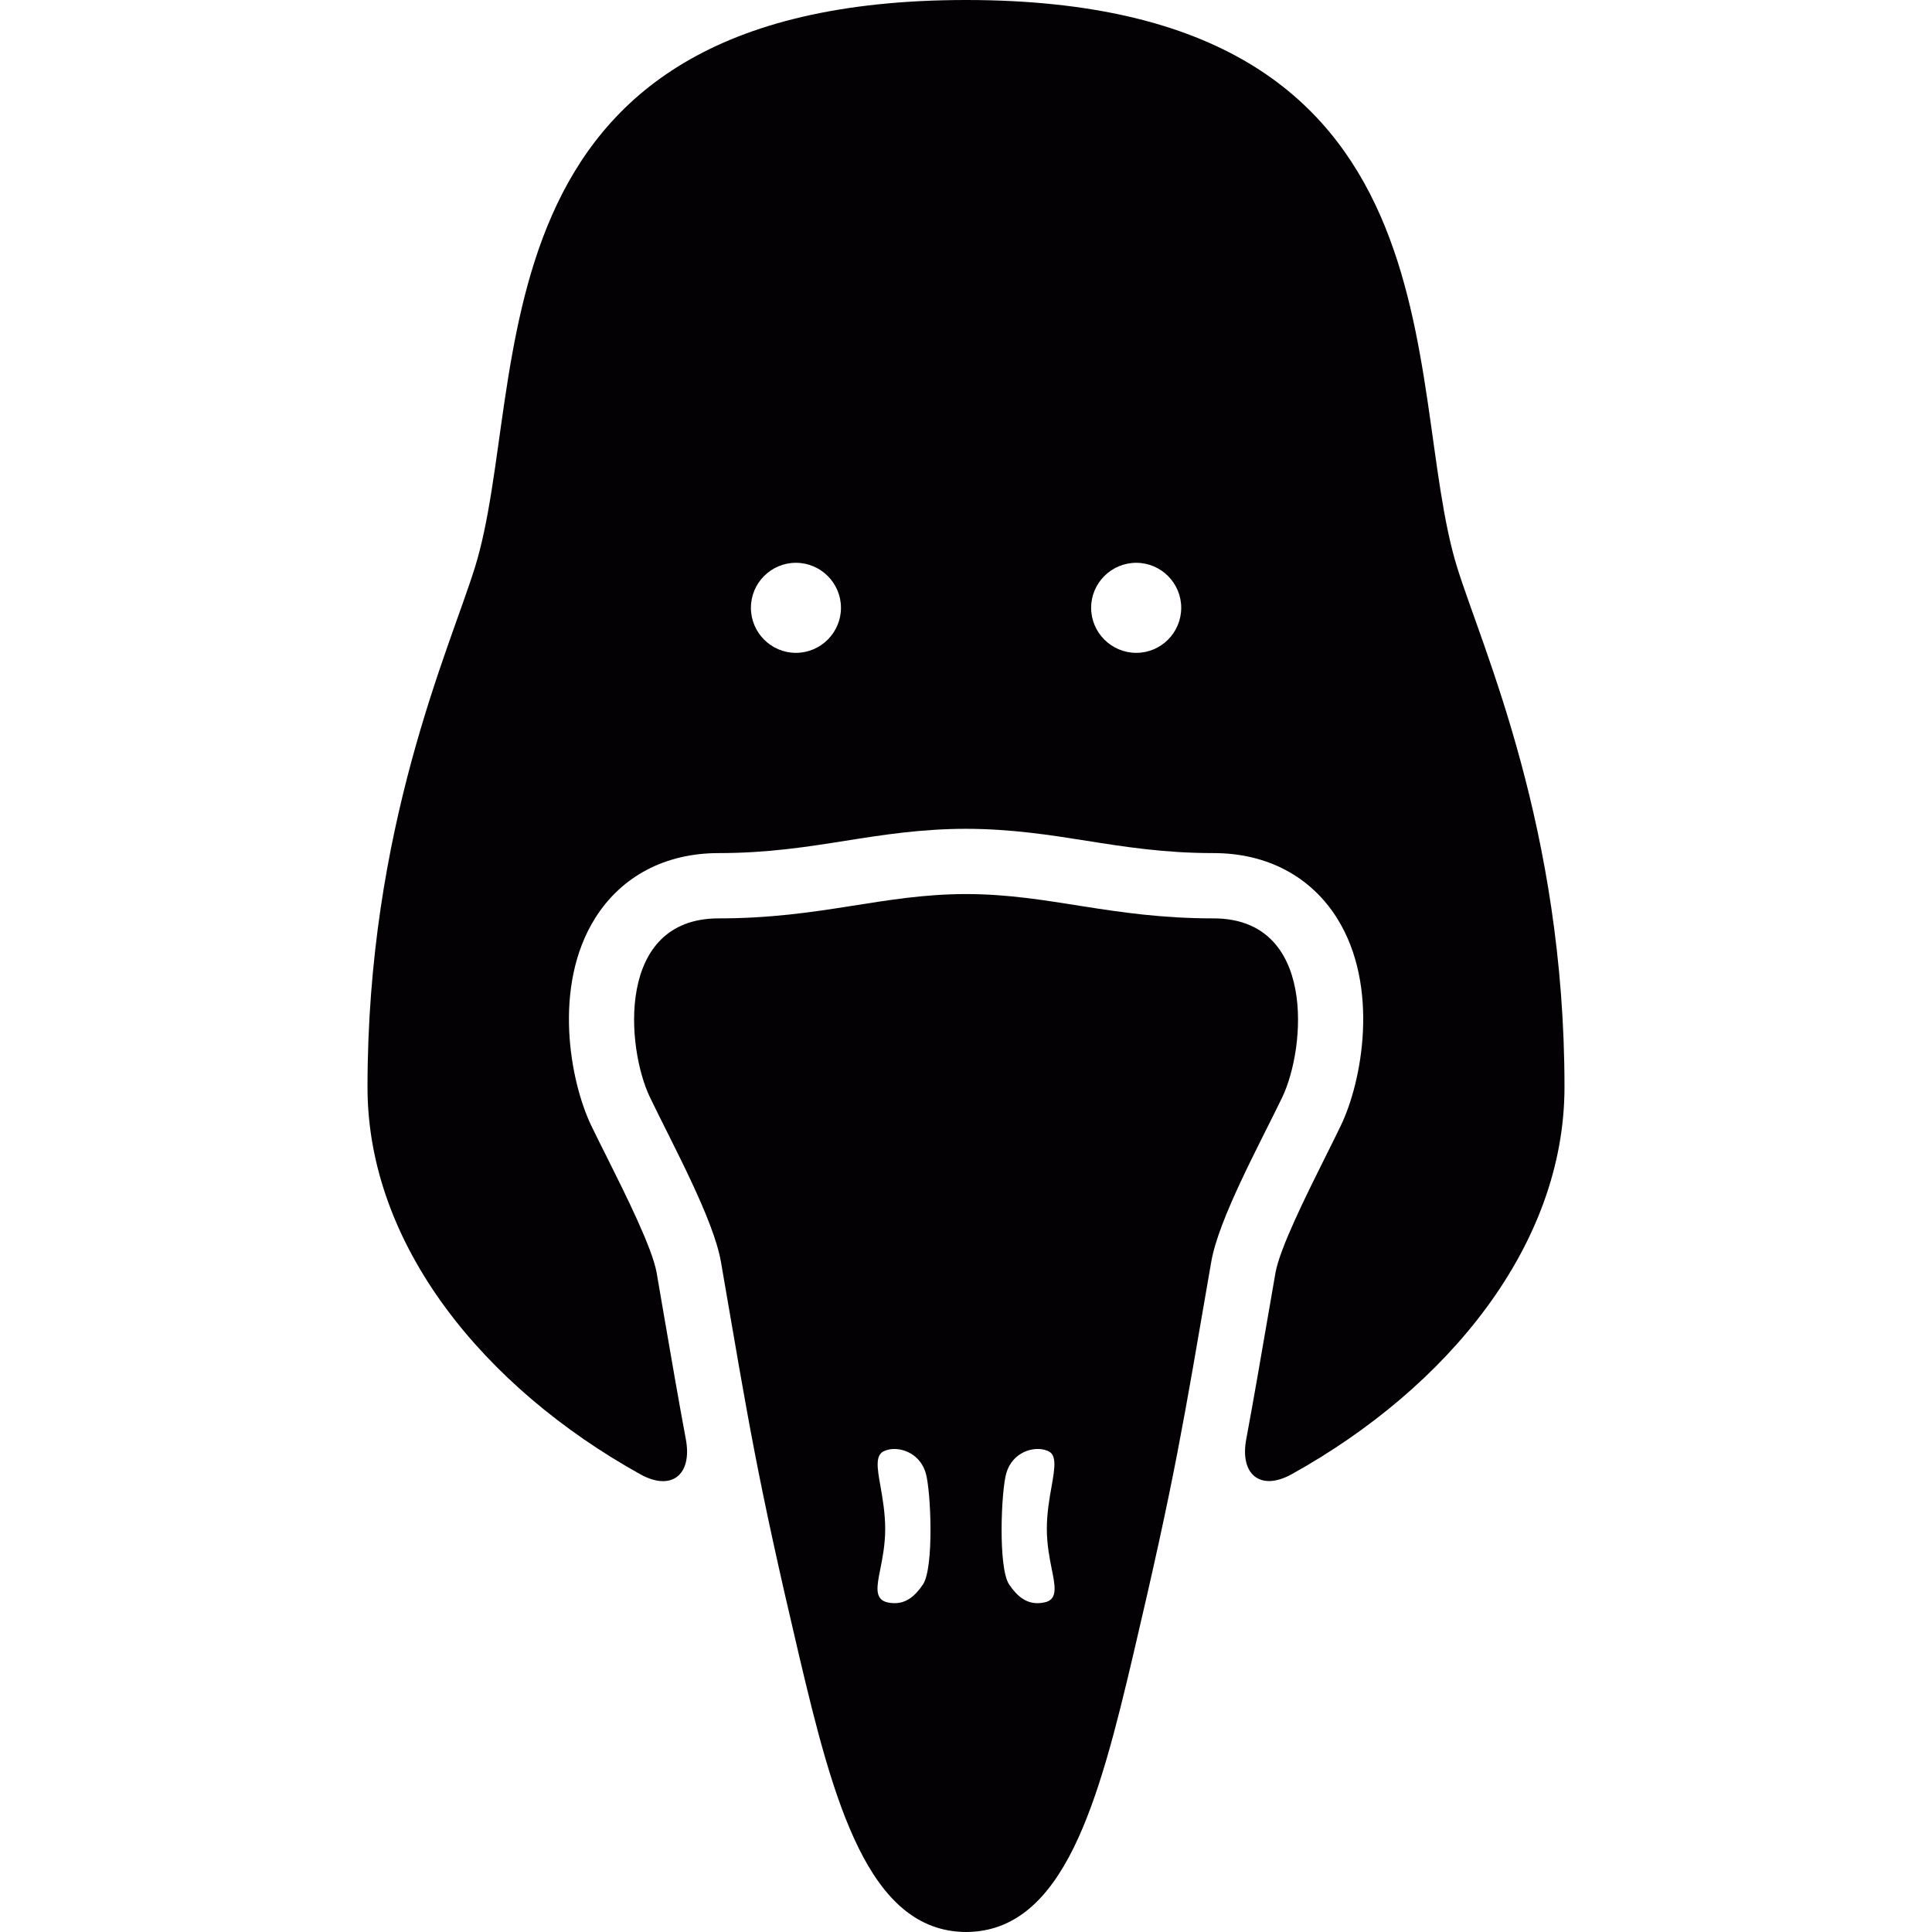 <?xml version="1.0" encoding="iso-8859-1"?>
<!-- Generator: Adobe Illustrator 18.1.1, SVG Export Plug-In . SVG Version: 6.00 Build 0)  -->
<svg version="1.1" id="Capa_1" xmlns="http://www.w3.org/2000/svg" xmlns:xlink="http://www.w3.org/1999/xlink" x="0px" y="0px"
	 viewBox="0 0 57.349 57.349" style="enable-background:new 0 0 57.349 57.349;" xml:space="preserve">
<g>
	<g>
		<path style="fill:#030104;" d="M43.257,16.852C41.565,11.427,43.713,0.004,28.678,0C13.642,0.004,15.789,11.427,14.094,16.854
			c-0.77,2.465-3.185,7.724-3.185,15.416c0,4.695,3.463,8.914,8.092,11.489c0.932,0.521,1.553,0.017,1.358-1.034
			c-0.216-1.156-0.422-2.352-0.685-3.882l-0.182-1.062c-0.127-0.73-0.928-2.333-1.459-3.396c-0.172-0.343-0.337-0.671-0.481-0.97
			c-0.631-1.31-1.156-4.138,0.115-6.162c0.782-1.245,2.082-1.93,3.664-1.93c1.453,0,2.627-0.185,3.762-0.365
			c1.105-0.176,2.25-0.354,3.574-0.356c1.345,0.002,2.487,0.181,3.591,0.356c1.138,0.181,2.312,0.365,3.765,0.365
			c1.58,0,2.879,0.685,3.664,1.93c1.271,2.024,0.746,4.853,0.112,6.162c-0.144,0.299-0.307,0.627-0.479,0.97
			c-0.529,1.062-1.33,2.665-1.459,3.396l-0.186,1.074c-0.262,1.524-0.468,2.717-0.682,3.869c-0.196,1.049,0.425,1.553,1.357,1.032
			c4.627-2.573,8.09-6.794,8.09-11.489C46.44,24.577,44.028,19.317,43.257,16.852z M23.625,19.379c-0.736,0-1.335-0.601-1.335-1.337
			c0-0.737,0.599-1.336,1.335-1.336c0.737,0,1.338,0.599,1.338,1.336C24.963,18.778,24.362,19.379,23.625,19.379z M33.729,19.379
			c-0.739,0-1.34-0.601-1.34-1.337c0-0.737,0.601-1.336,1.34-1.336c0.734,0,1.334,0.599,1.334,1.336
			C35.063,18.778,34.466,19.379,33.729,19.379z"/>
		<path style="fill:#030104;" d="M36.022,27.261c-3.053,0-4.861-0.72-7.345-0.722c-2.486,0.002-4.295,0.722-7.346,0.722
			c-3.053,0-2.746,3.847-2.035,5.317c0.696,1.445,1.882,3.609,2.103,4.874c0.837,4.851,1.066,6.356,2.31,11.647
			c1.027,4.361,2.056,8.238,4.969,8.25c2.91-0.012,3.94-3.889,4.965-8.25c1.244-5.291,1.474-6.798,2.312-11.647
			c0.22-1.265,1.403-3.429,2.104-4.874C38.767,31.105,39.075,27.261,36.022,27.261z M27.397,47.032
			c-0.253,0.378-0.519,0.556-0.84,0.556c-0.084,0-0.172-0.011-0.263-0.037c-0.336-0.109-0.261-0.484-0.166-0.96
			c0.066-0.331,0.148-0.741,0.148-1.208c0-0.456-0.076-0.9-0.139-1.259c-0.101-0.563-0.172-0.97,0.15-1.067
			c0.07-0.029,0.164-0.046,0.261-0.046c0.36,0,0.79,0.224,0.932,0.718C27.634,44.255,27.729,46.535,27.397,47.032z M31.067,47.549
			c-0.101,0.028-0.187,0.039-0.271,0.039c-0.322,0-0.588-0.178-0.842-0.556c-0.33-0.497-0.236-2.777-0.083-3.304
			c0.182-0.627,0.819-0.817,1.203-0.67c0.31,0.096,0.239,0.502,0.141,1.065c-0.065,0.354-0.141,0.801-0.141,1.257
			c0,0.467,0.082,0.877,0.148,1.208C31.318,47.066,31.393,47.439,31.067,47.549z"/>
	</g>
</g>
<g>
</g>
<g>
</g>
<g>
</g>
<g>
</g>
<g>
</g>
<g>
</g>
<g>
</g>
<g>
</g>
<g>
</g>
<g>
</g>
<g>
</g>
<g>
</g>
<g>
</g>
<g>
</g>
<g>
</g>
</svg>

